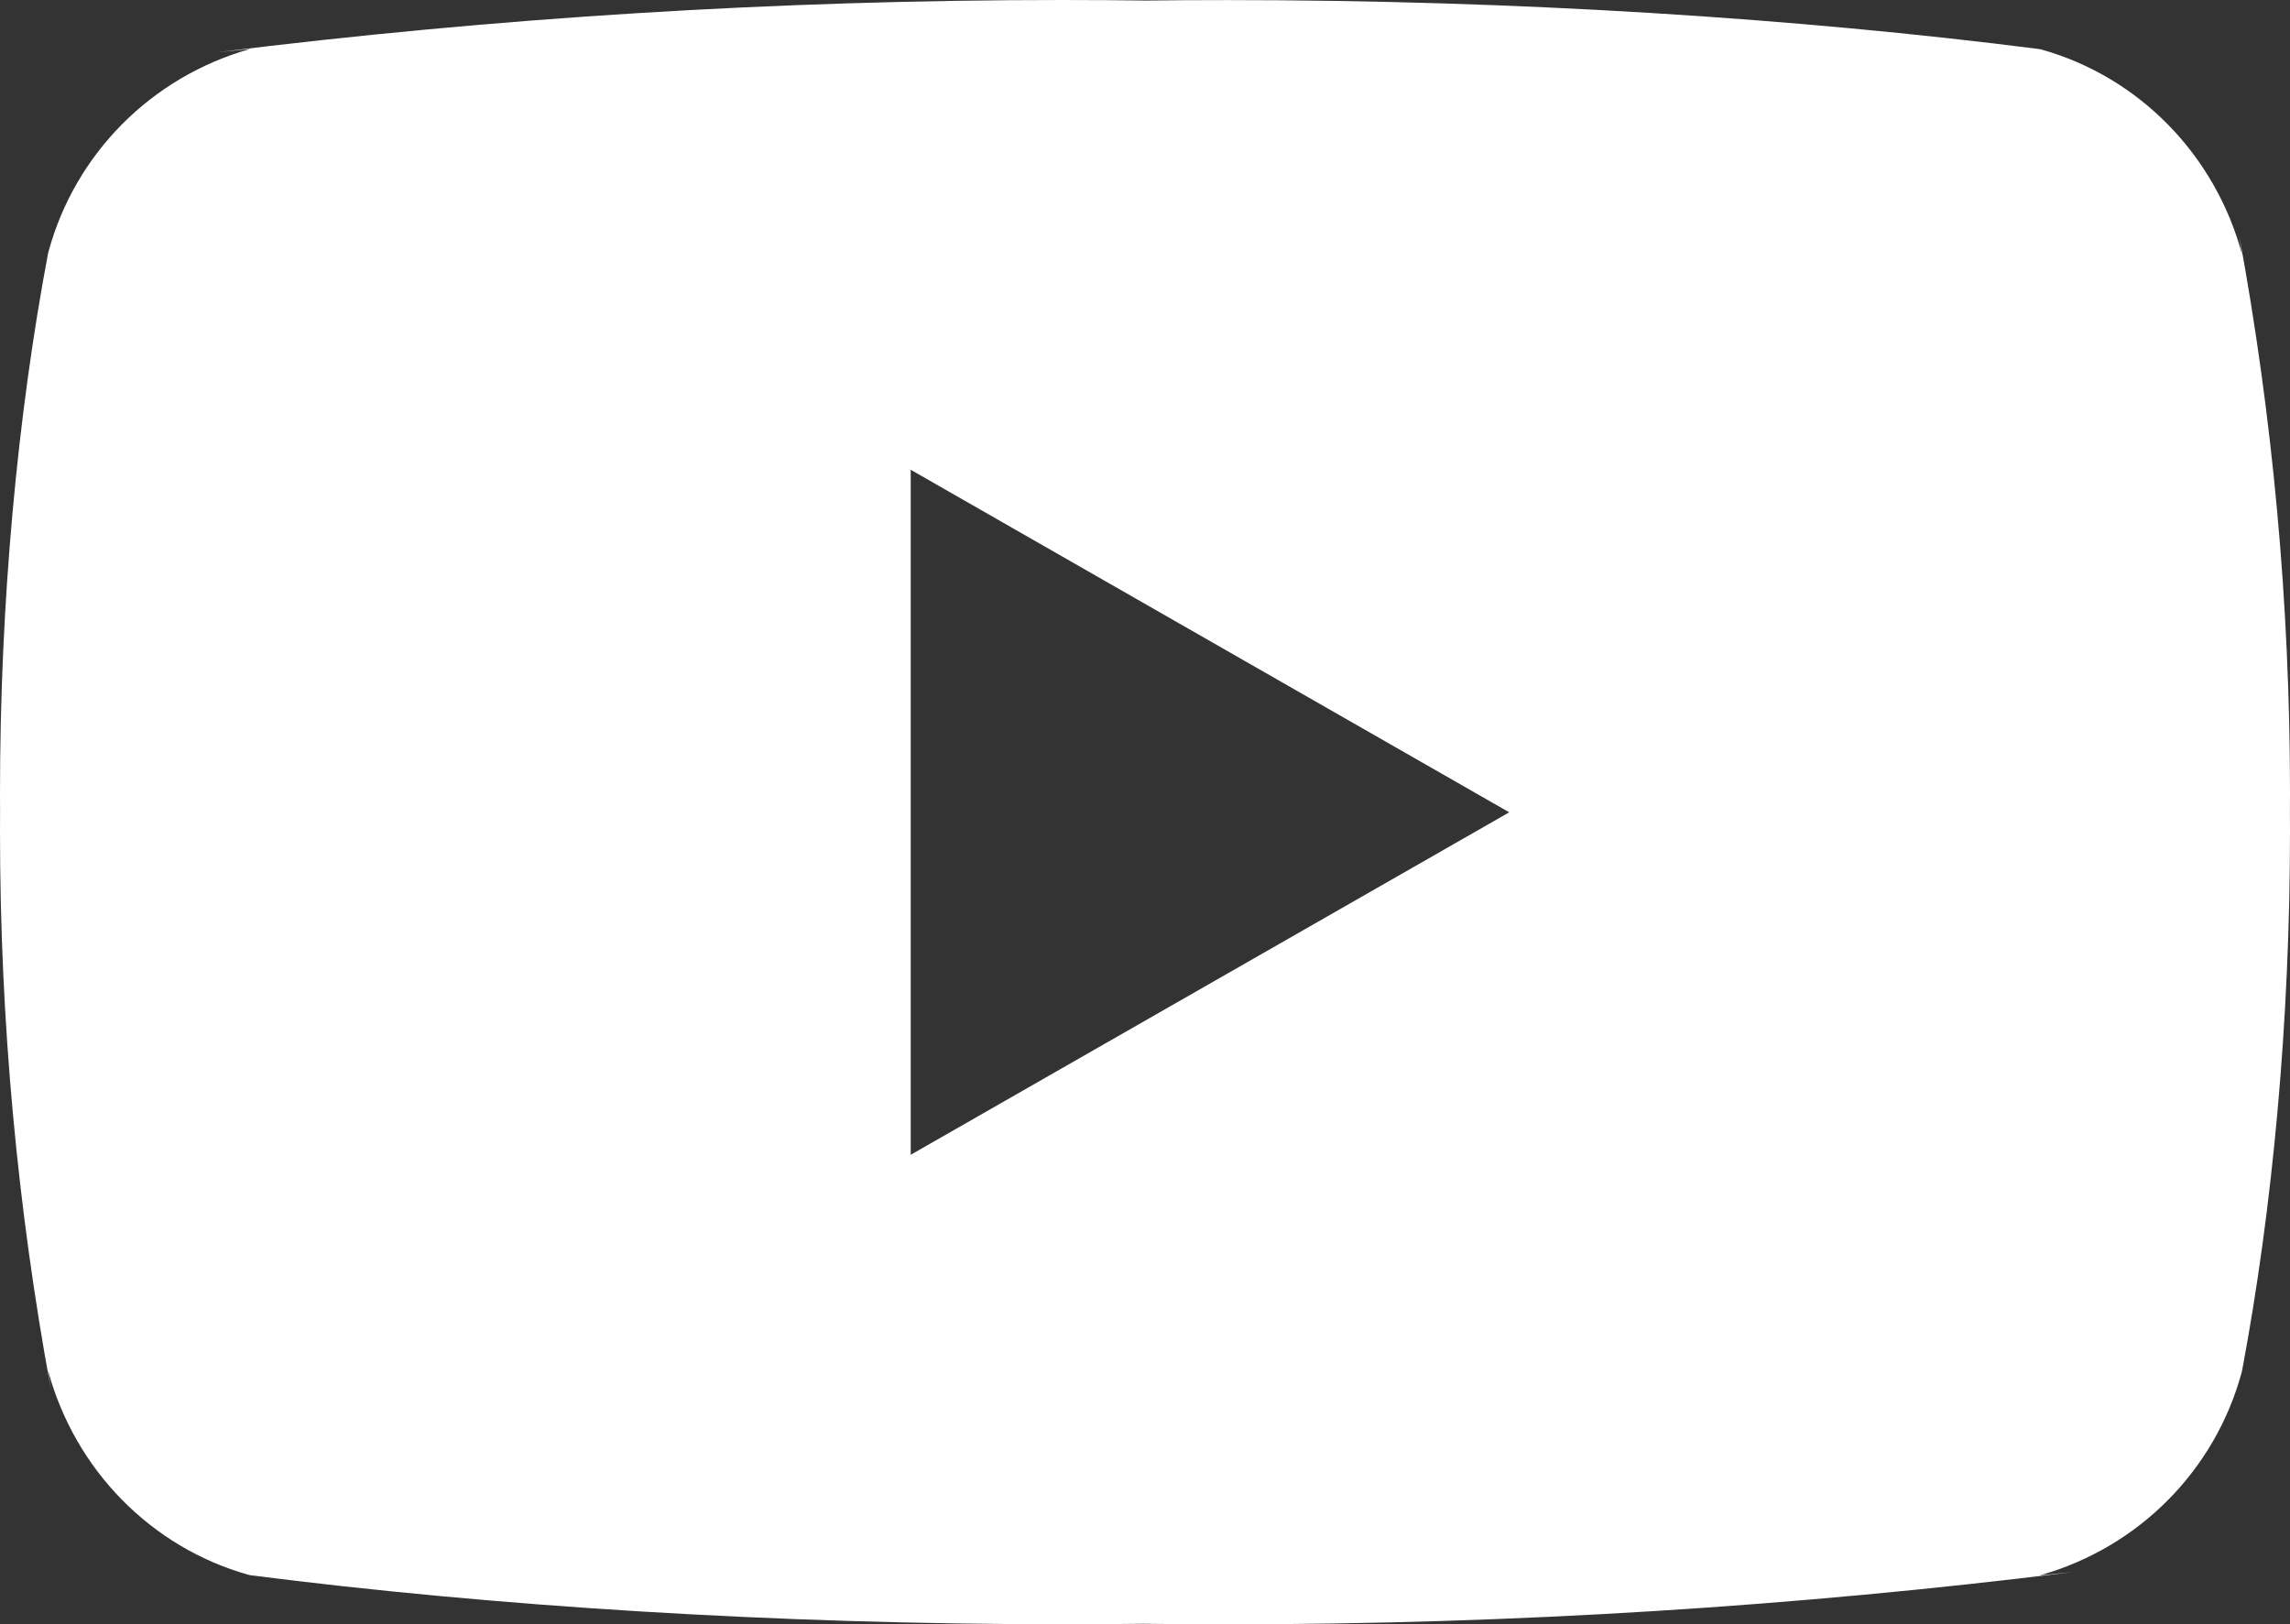 <?xml version="1.0" encoding="UTF-8"?> <svg xmlns="http://www.w3.org/2000/svg" width="289" height="205" viewBox="0 0 289 205" fill="none"><rect x="0" y="0" width="289" height="205" fill="#333333" stroke="none"/><path d="M114.933 145.742V59.288L190.467 102.519L114.933 145.742ZM282.939 32.072C279.528 19.459 269.893 9.705 257.646 6.254L257.386 6.195C226.619 2.259 191.035 0.01 154.921 0.01C151.25 0.01 147.588 0.029 143.936 0.078L144.495 0.068C141.393 0.029 137.741 0 134.069 0C97.955 0 62.352 2.249 27.404 6.603L31.585 6.176C19.088 9.695 9.453 19.439 6.109 31.801L6.051 32.053C2.197 52.501 0 76.031 0 100.076C0 100.929 4.49813e-07 101.783 0.01 102.626V102.49C0.01 103.208 0 104.061 0 104.914C0 128.959 2.207 152.48 6.417 175.293L6.051 172.928C9.462 185.541 19.098 195.295 31.345 198.746L31.605 198.805C62.371 202.741 97.955 204.99 134.069 204.99C137.731 204.99 141.393 204.971 145.054 204.922L144.495 204.932C147.598 204.971 151.259 205 154.921 205C191.045 205 226.639 202.751 261.587 198.397L257.405 198.824C269.912 195.314 279.548 185.561 282.901 173.199L282.959 172.947C286.803 152.499 289 128.969 289 104.934C289 104.08 289 103.227 288.99 102.384V102.51C288.99 101.792 289 100.939 289 100.086C289 76.041 286.793 52.52 282.583 29.707L282.939 32.072Z" fill="white"></path></svg> 